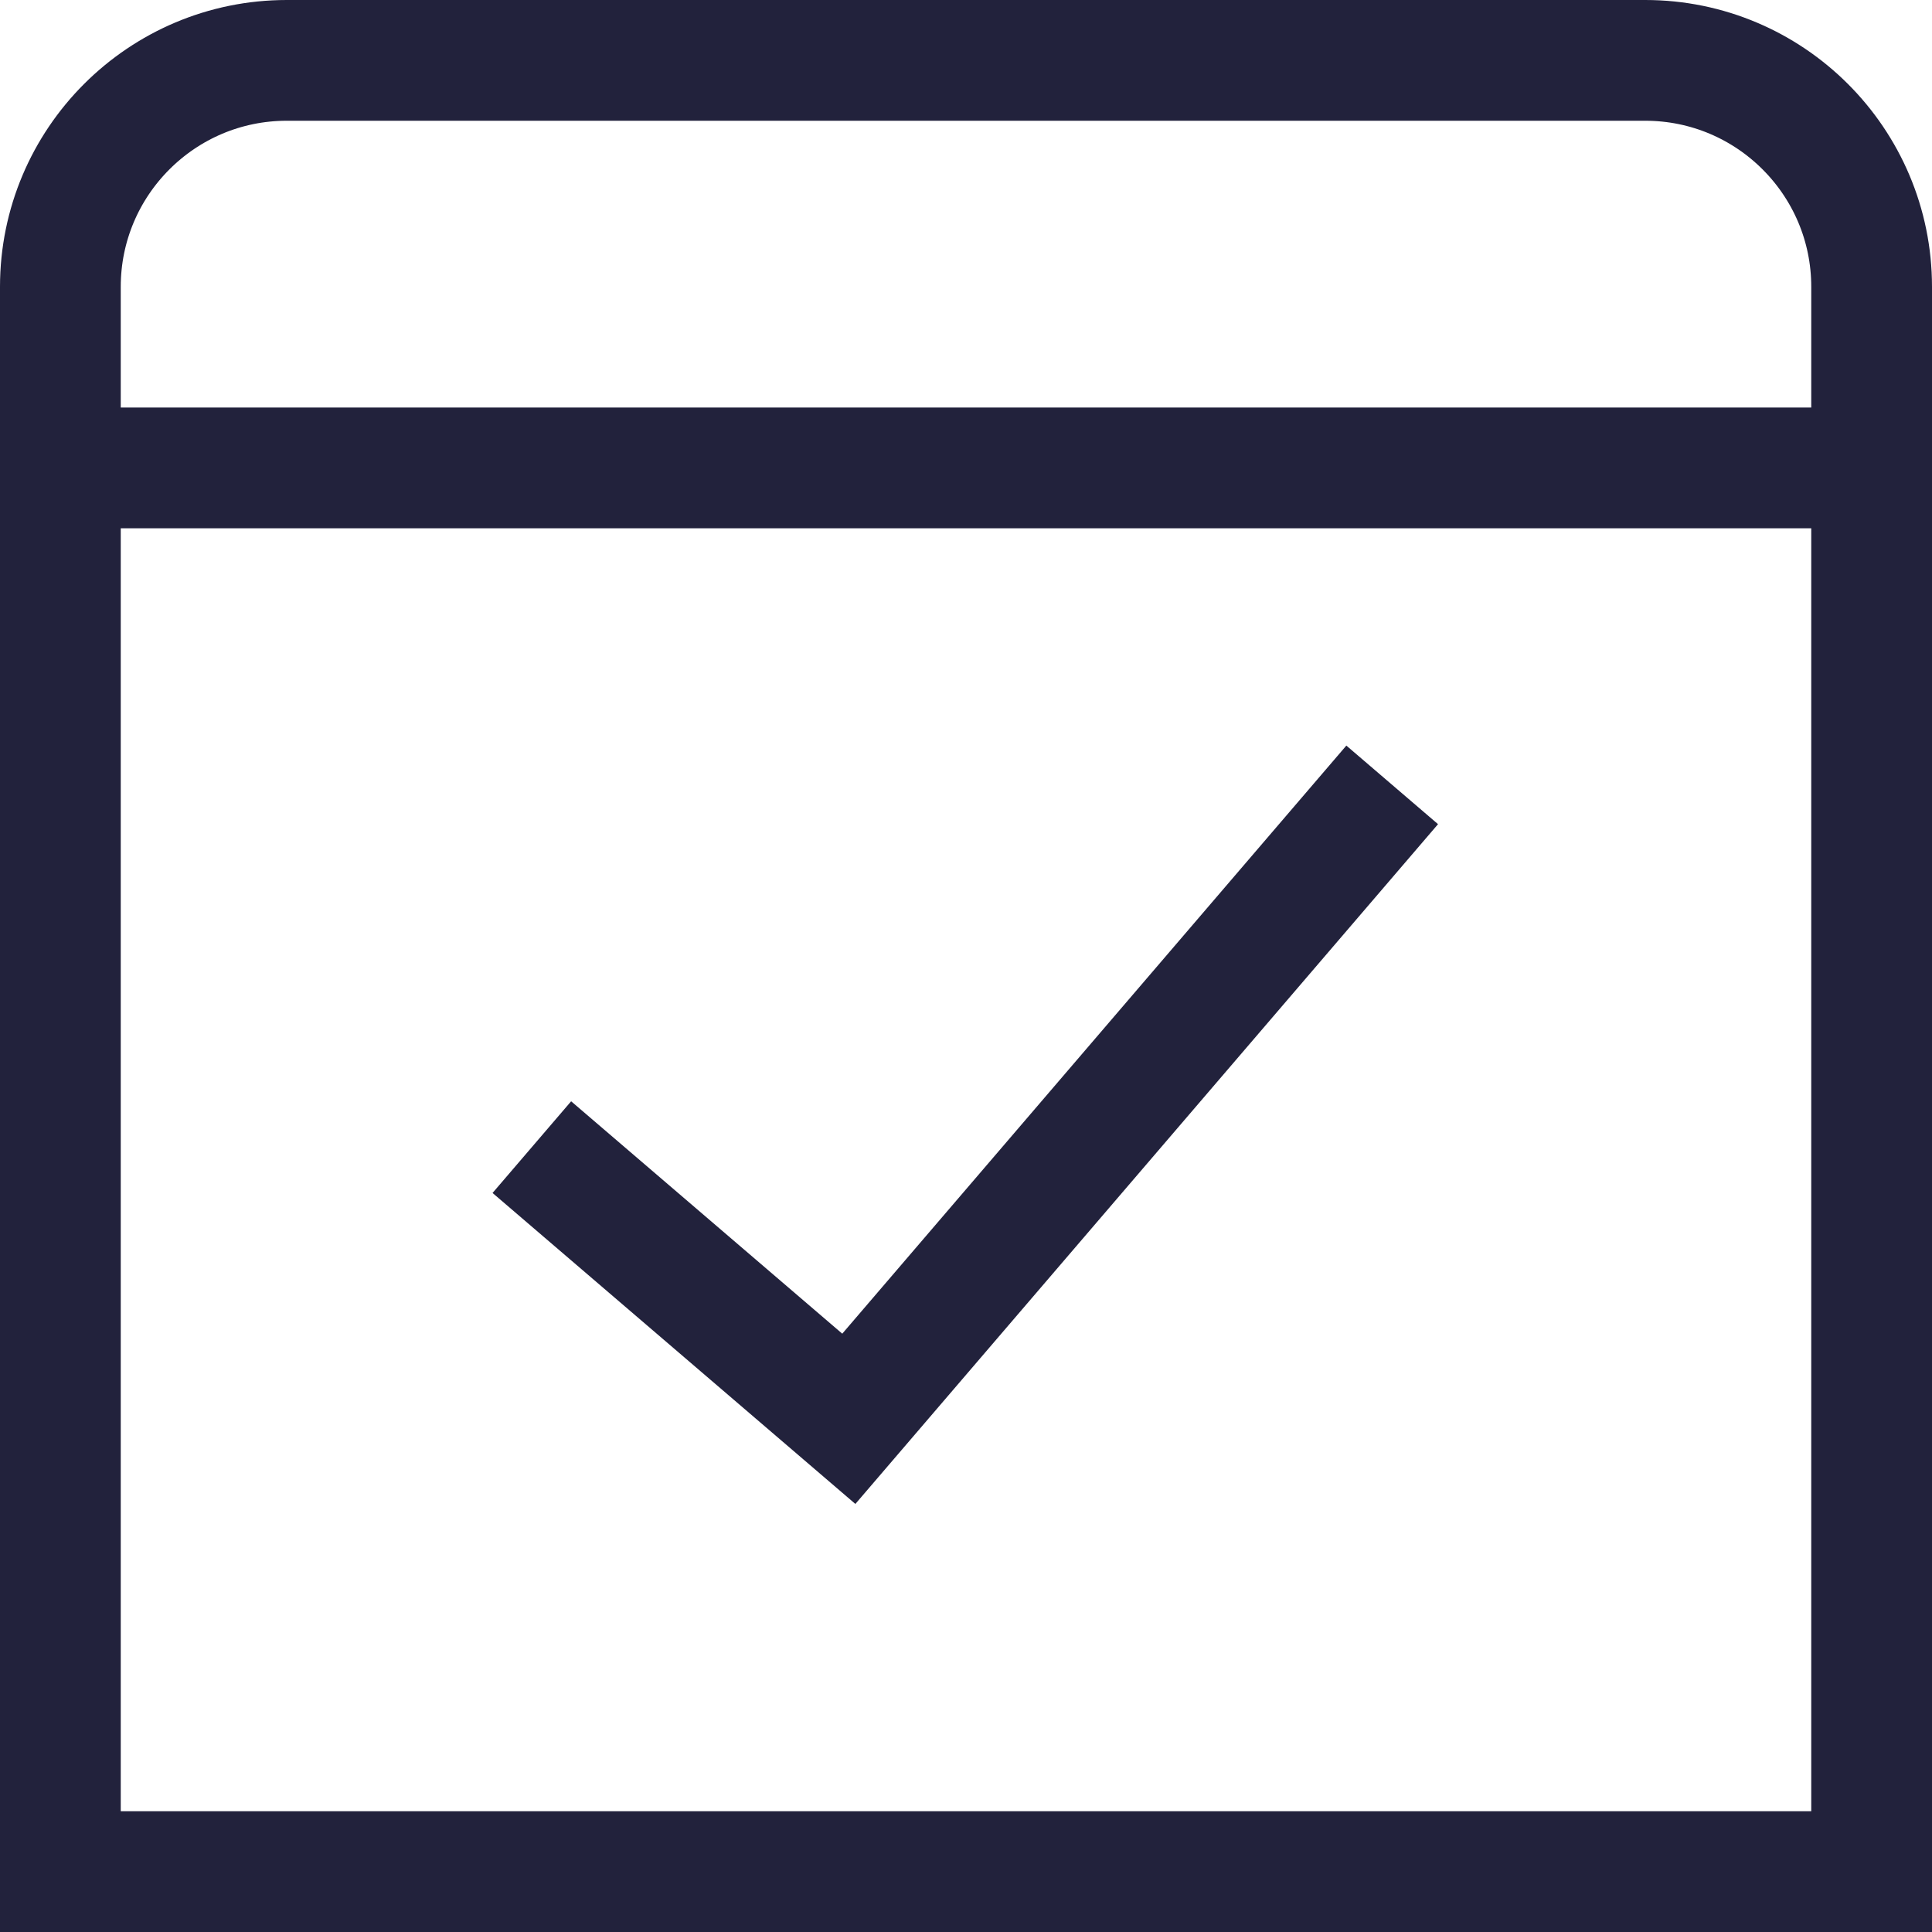 <svg xmlns="http://www.w3.org/2000/svg" fill="none" viewBox="0 0 32 32" height="32" width="32">
<g id="Group 1325">
<path stroke-miterlimit="10" stroke-width="2" stroke="#22223C" d="M4.75 1H27.25C29.32 1 31 2.68 31 4.75V31H1V4.75C1 2.68 2.68 1 4.75 1Z" id="Vector"></path>
<path stroke-miterlimit="10" stroke-width="2" stroke="#22223C" d="M1 7.75H31" id="Vector_2"></path>
<path stroke-miterlimit="10" stroke-width="2" stroke="#22223C" d="M8.809 19L14.059 23.5L23.059 13" id="Vector_3"></path>
</g>
</svg>

